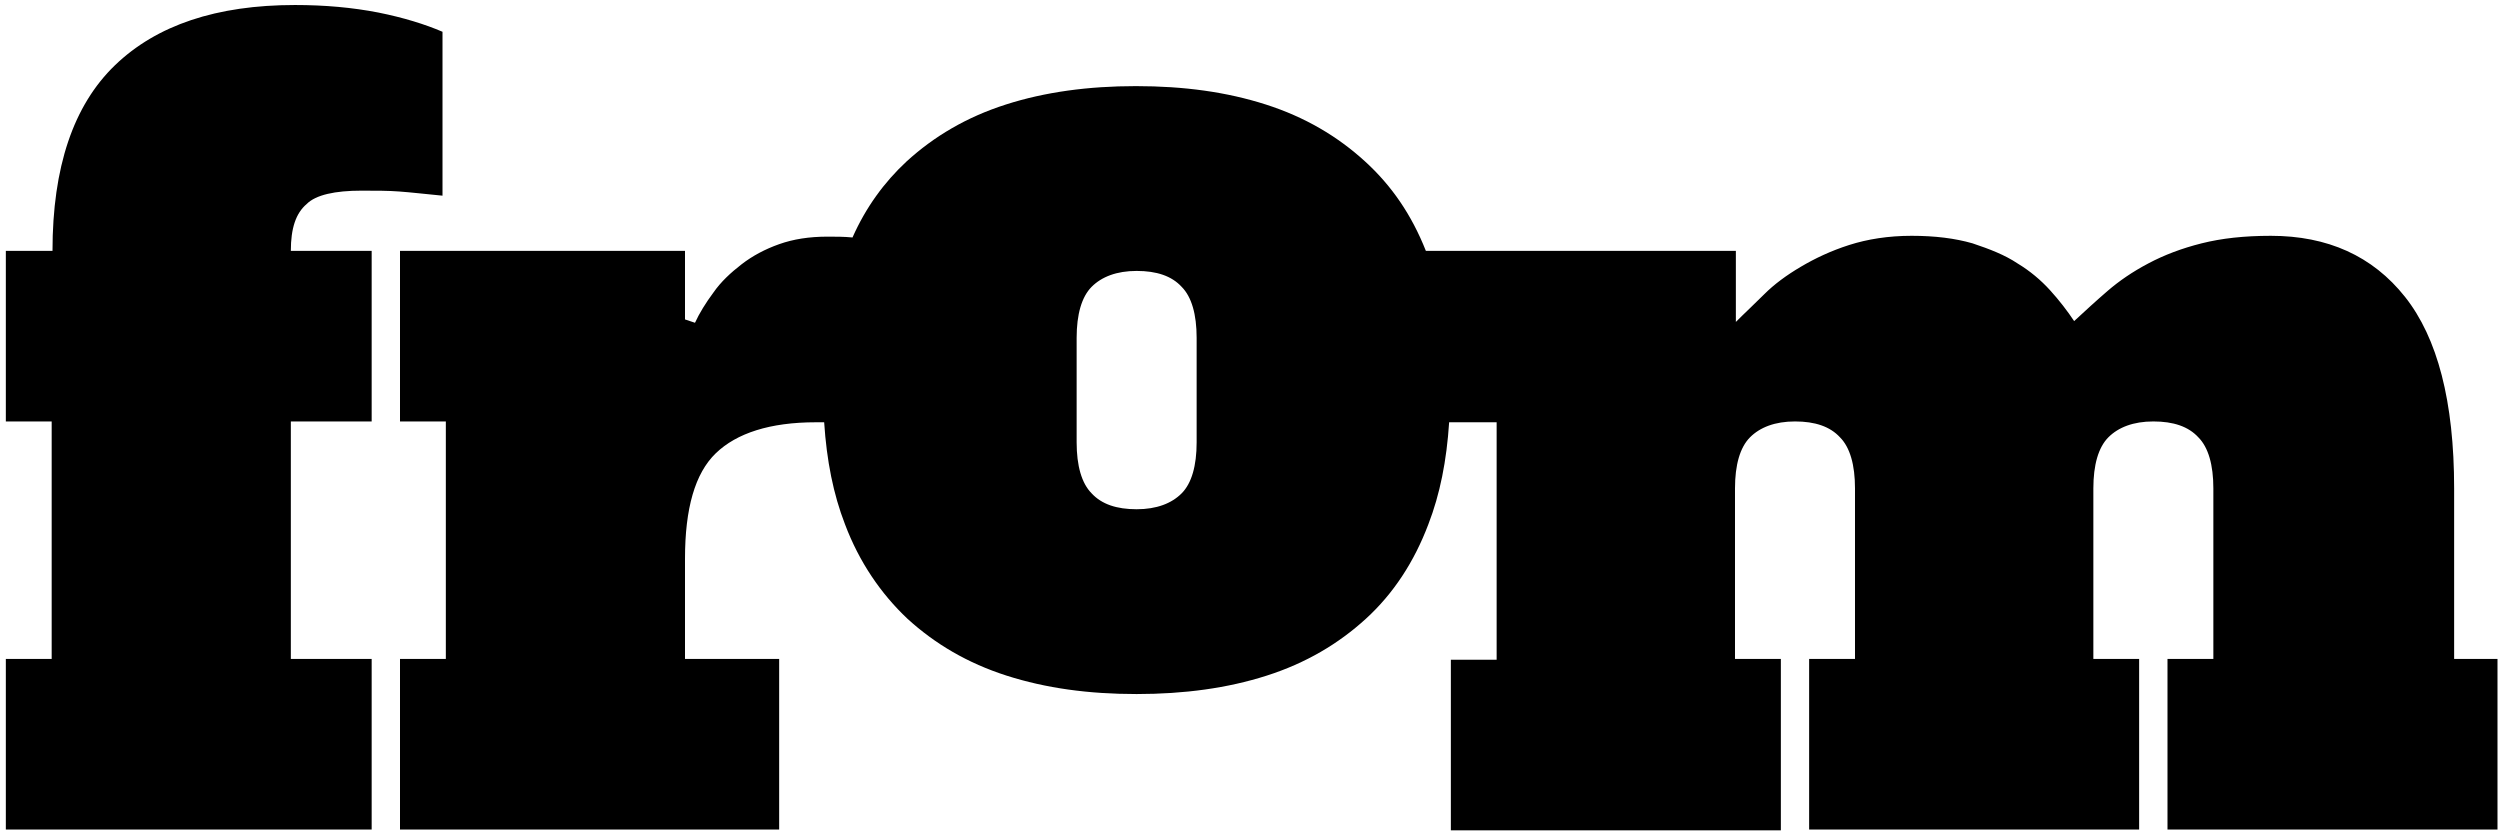<?xml version="1.0" encoding="UTF-8" standalone="no"?>
<svg xmlns:sketch="http://www.bohemiancoding.com/sketch/ns" xmlns="http://www.w3.org/2000/svg" height="97px" width="290px" version="1.1" xmlns:xlink="http://www.w3.org/1999/xlink" viewBox="0 0 290 97">
 <g id="from-logo" fill-rule="evenodd" sketch:type="MSPage" fill="none">
  <g id="Group" fill="#000" sketch:type="MSLayerGroup">
   <g id="Shape-+-Shape" sketch:type="MSShapeGroup">
    <path id="Shape" d="m41.953 22.116c1.644 0 3.094 0 4.35 0.097 1.354 0.097 2.997 0.291 5.027 0.485v-19.012c-2.03-0.873-4.543-1.649-7.443-2.231-2.997-0.582-6.187-0.873-9.667-0.873-9.087 0-16.047 2.328-20.88 6.984-4.833 4.656-7.25 11.834-7.25 21.534h-5.413l-0 19.788h5.317v27.548h-5.317l-0 19.788h42.436v-19.788h-9.376v-27.548h9.376v-19.788h-9.376c0-2.619 0.58-4.365 1.836-5.432 1.064-1.067 3.287-1.552 6.38-1.552z"/>
    <path id="Shape" d="m284.68 76.436v-19.788c0-10.088-1.93-17.46-5.7-22.213s-8.99-7.081-15.56-7.081c-3.1 0-5.71 0.291-8.03 0.873s-4.35 1.358-6.18 2.328c-1.84 0.97-3.39 2.037-4.74 3.201s-2.61 2.328-3.87 3.492c-0.77-1.164-1.74-2.425-2.8-3.589s-2.32-2.231-3.77-3.104c-1.45-0.97-3.19-1.649-5.22-2.328-2.03-0.582-4.35-0.873-7.06-0.873-2.7 0-5.12 0.388-7.25 1.067-2.12 0.679-3.96 1.552-5.6 2.522-1.65 0.97-3.1 2.037-4.26 3.201s-2.32 2.231-3.28 3.201v-8.245h-35.96c-1.65-4.171-3.97-7.566-7.06-10.379-3.19-2.91-6.96-5.141-11.5-6.596-4.55-1.455-9.48-2.134-15.08-2.134-5.51 0-10.54 0.679-15.08 2.134-4.55 1.455-8.32 3.686-11.51 6.596-2.61 2.425-4.73 5.335-6.28 8.827-0.967-0.097-1.933-0.097-2.9-0.097-2.127 0-3.963 0.291-5.607 0.873-1.643 0.582-3.093 1.358-4.35 2.328-1.256 0.97-2.416 2.037-3.286 3.298-0.87 1.164-1.644 2.425-2.127 3.492l-1.16-0.388v-7.954h-33.06v19.788h5.317v27.548h-5.317v19.788h43.983v-19.788h-10.923v-11.64c0-5.82 1.16-9.894 3.577-12.222 2.416-2.328 6.283-3.589 11.6-3.589h0.966c0.29 4.462 1.064 8.342 2.417 11.834 1.643 4.365 4.16 8.051 7.25 10.961 3.19 2.91 6.96 5.141 11.5 6.596 4.55 1.455 9.48 2.134 15.08 2.134 5.51 0 10.54-0.679 15.08-2.134 4.55-1.455 8.32-3.686 11.51-6.596s5.6-6.596 7.25-10.961c1.35-3.492 2.12-7.372 2.41-11.834h5.51v27.548h-5.31v19.788h38.28v-19.885h-5.32v-19.788c0-2.716 0.58-4.753 1.74-5.917s2.9-1.843 5.22-1.843 4.06 0.582 5.22 1.843c1.16 1.164 1.74 3.201 1.74 5.917v19.788h-5.32v19.788h38.28v-19.788h-5.31v-19.788c0-2.716 0.58-4.753 1.74-5.917s2.9-1.843 5.22-1.843 4.06 0.582 5.22 1.843c1.16 1.164 1.74 3.201 1.74 5.917v19.788h-5.32v19.788h38.28v-19.788h-5.03zm-145.87-25.123c0 2.716-0.58 4.753-1.74 5.917s-2.9 1.843-5.22 1.843-4.06-0.582-5.22-1.843c-1.16-1.164-1.74-3.201-1.74-5.917v-12.125c0-2.716 0.58-4.753 1.74-5.917s2.9-1.843 5.22-1.843 4.06 0.582 5.22 1.843c1.16 1.164 1.74 3.201 1.74 5.917v12.125z"/>
   </g>
  </g>
 </g>
</svg>
